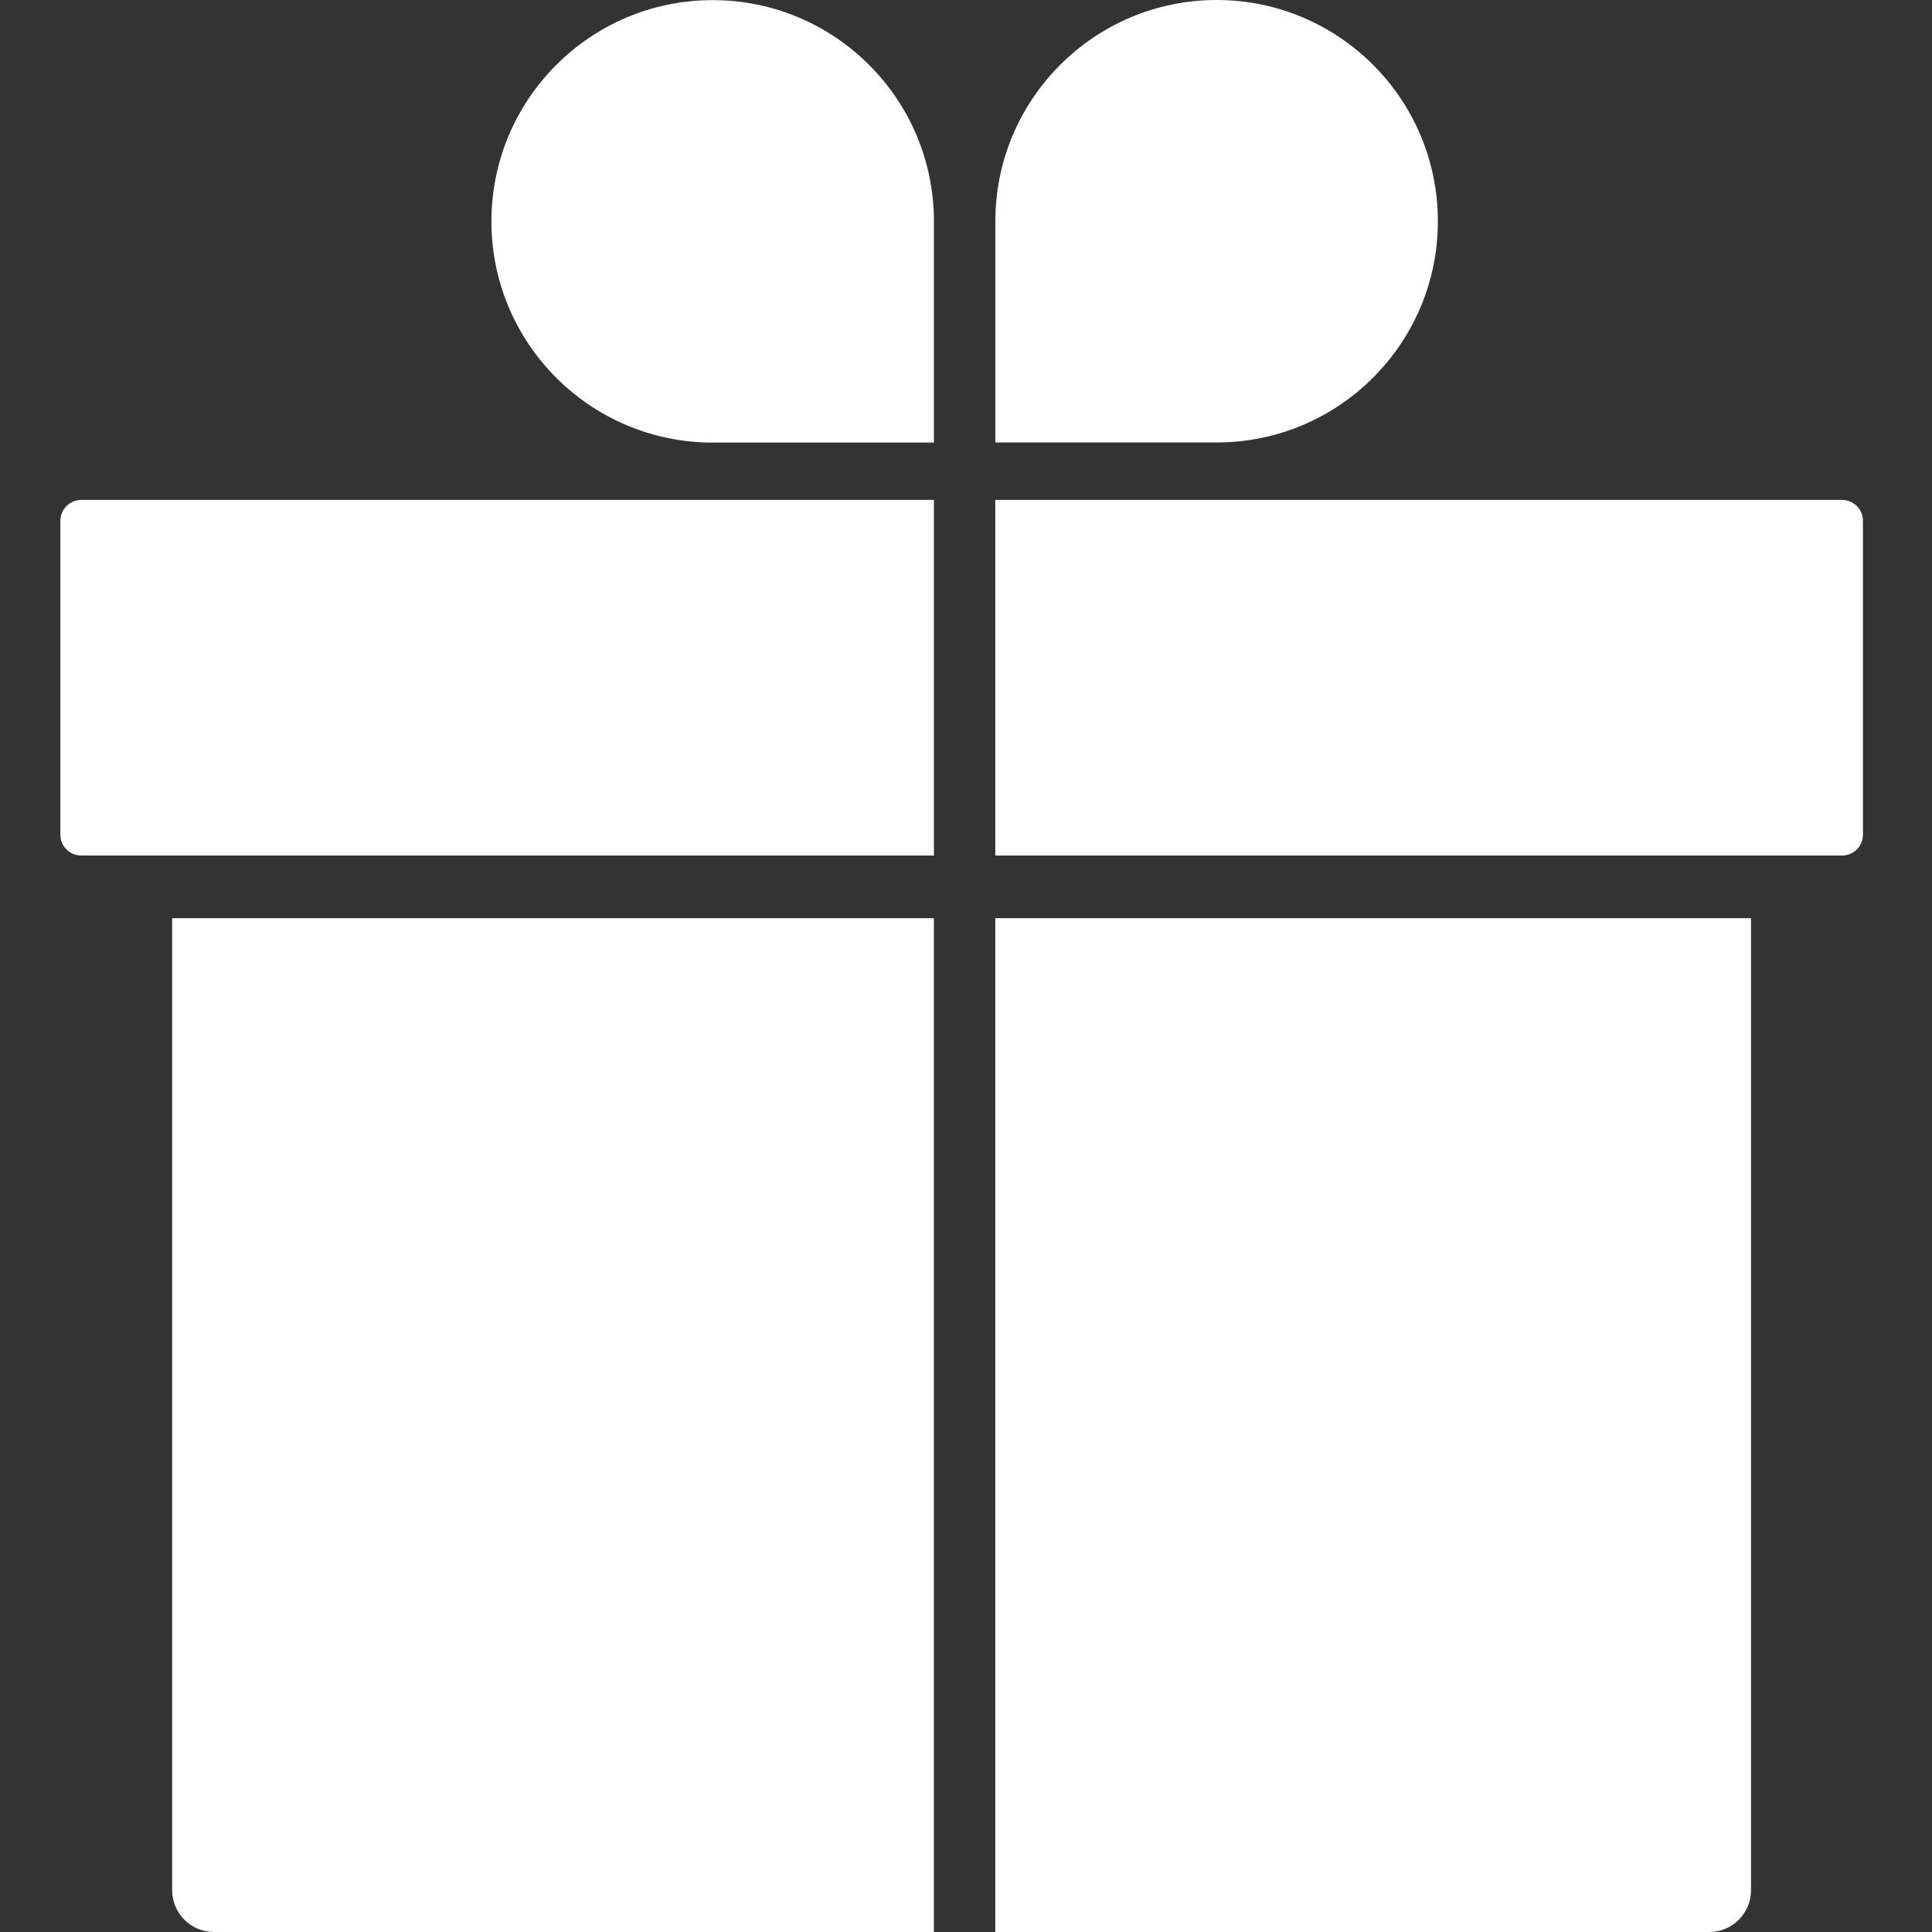 <?xml version="1.0" encoding="UTF-8"?> <svg xmlns="http://www.w3.org/2000/svg" width="50" height="50" viewBox="0 0 50 50" fill="none"><rect x="0" y="0" width="50" height="50" fill="#333333" stroke="none"/><path d="M4.455 48.919C4.455 49.514 4.941 50 5.536 50H24.169V23.763H4.455L4.455 48.919Z" fill="white"></path><path d="M25.758 50H44.236C44.835 50 45.316 49.514 45.316 48.919V23.762H25.758L25.758 50Z" fill="white"></path><path d="M1.562 13.479V21.601C1.562 21.903 1.806 22.141 2.103 22.141H24.17V12.938H2.103C1.806 12.938 1.562 13.181 1.562 13.479Z" fill="white"></path><path d="M47.673 12.938H25.758V22.141H47.673C47.97 22.141 48.213 21.902 48.213 21.601V13.478C48.213 13.181 47.97 12.938 47.673 12.938Z" fill="white"></path><path d="M18.443 0.003C15.283 0.003 12.718 2.568 12.718 5.73C12.718 8.889 15.283 11.454 18.443 11.454H24.17V5.73C24.17 2.566 21.605 0.003 18.443 0.003Z" fill="white"></path><path d="M31.487 11.451C34.647 11.451 37.212 8.887 37.212 5.727C37.212 2.565 34.647 0 31.487 0C28.326 0 25.76 2.565 25.76 5.727V11.451H31.487Z" fill="white"></path></svg> 